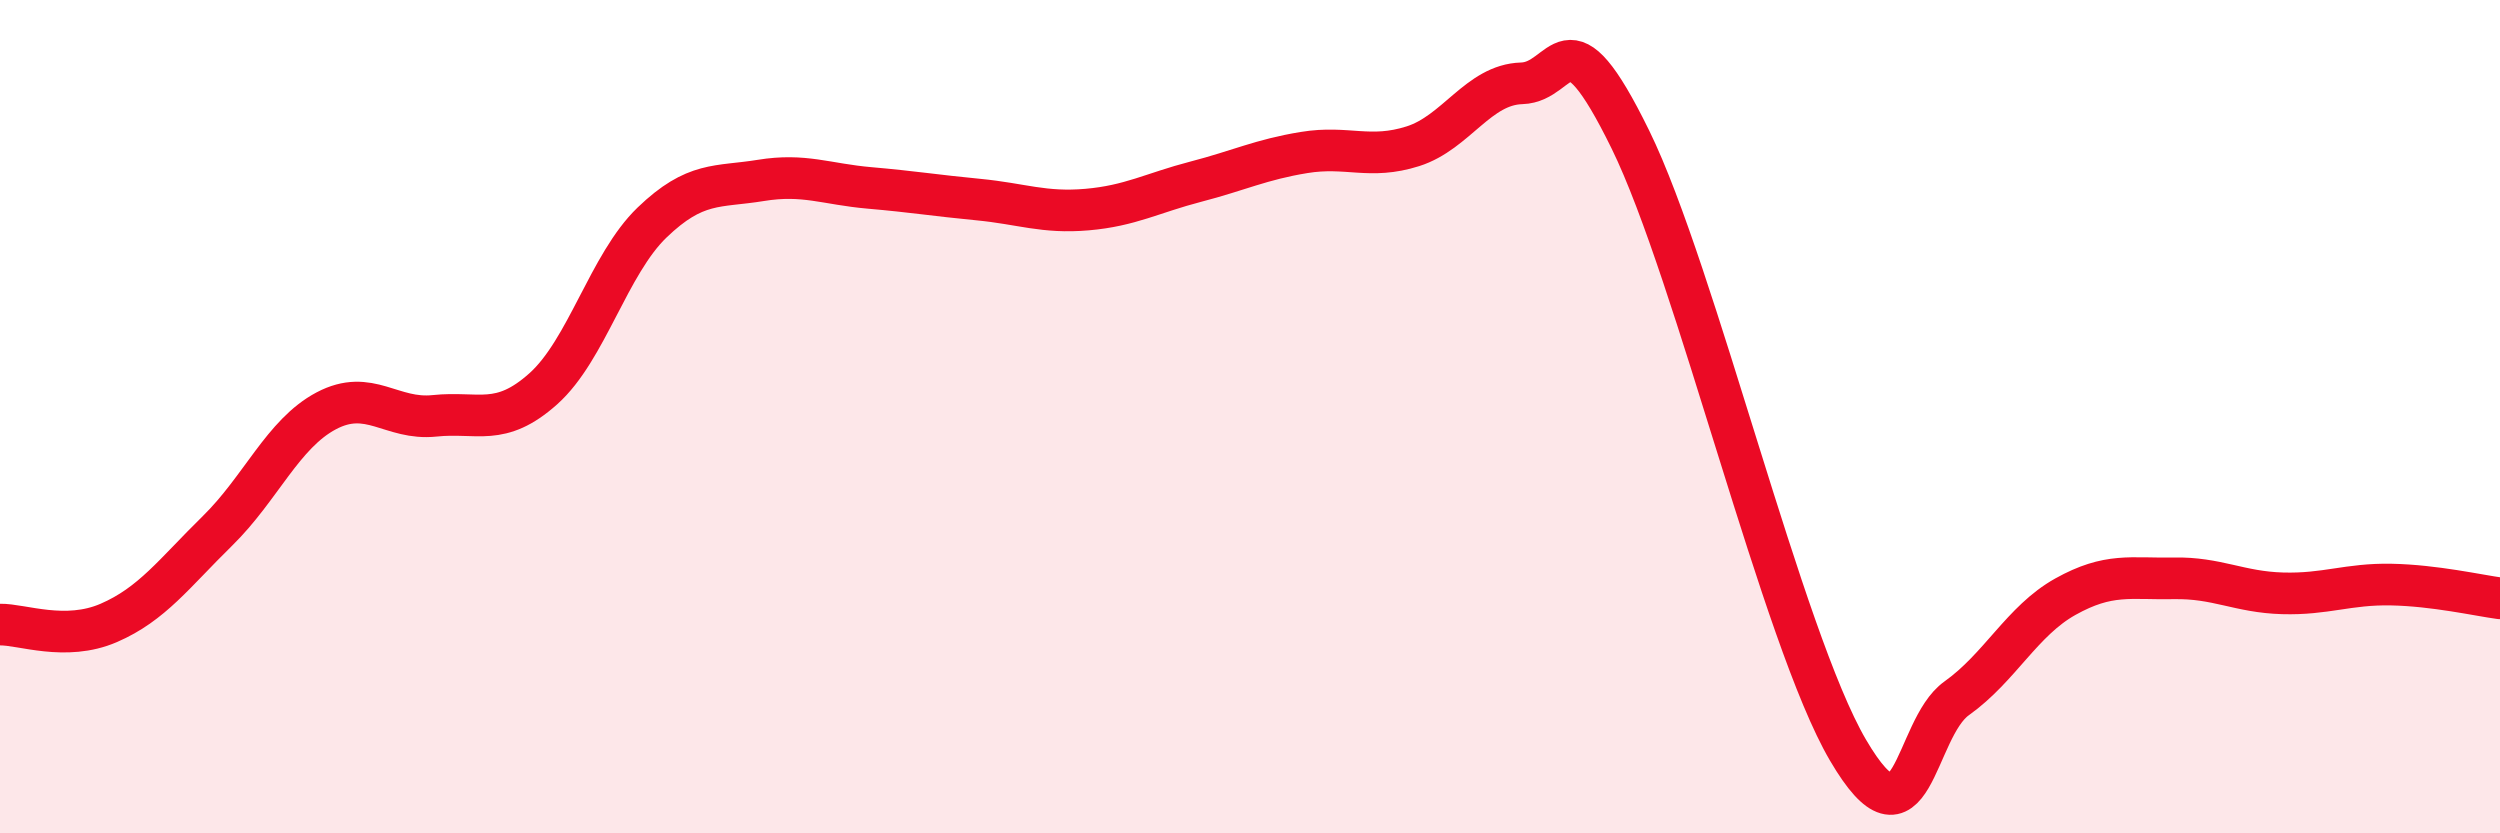 
    <svg width="60" height="20" viewBox="0 0 60 20" xmlns="http://www.w3.org/2000/svg">
      <path
        d="M 0,14.99 C 0.52,14.98 1.57,15.4 2.61,14.95 C 3.65,14.5 4.18,13.76 5.22,12.74 C 6.26,11.72 6.79,10.41 7.83,9.86 C 8.87,9.31 9.39,10.09 10.43,9.98 C 11.47,9.87 12,10.26 13.04,9.33 C 14.08,8.4 14.61,6.34 15.65,5.34 C 16.69,4.34 17.22,4.5 18.26,4.33 C 19.3,4.16 19.83,4.42 20.87,4.51 C 21.91,4.6 22.44,4.69 23.48,4.79 C 24.52,4.89 25.05,5.12 26.09,5.03 C 27.13,4.94 27.66,4.63 28.7,4.36 C 29.74,4.09 30.26,3.83 31.3,3.66 C 32.34,3.49 32.87,3.84 33.91,3.51 C 34.95,3.18 35.48,2.03 36.52,2 C 37.56,1.97 37.56,0.15 39.13,3.35 C 40.7,6.55 42.78,15.32 44.35,18 C 45.92,20.68 45.92,17.5 46.96,16.76 C 48,16.02 48.53,14.9 49.57,14.32 C 50.61,13.74 51.13,13.9 52.17,13.88 C 53.21,13.86 53.74,14.21 54.78,14.24 C 55.82,14.27 56.35,14.01 57.39,14.03 C 58.43,14.05 59.48,14.29 60,14.36L60 20L0 20Z"
        fill="#EB0A25"
        opacity="0.1"
        stroke-linecap="round"
        stroke-linejoin="round"
      />
      <path
        d="M 0,14.99 C 0.52,14.98 1.57,15.4 2.61,14.95 C 3.65,14.5 4.18,13.76 5.22,12.74 C 6.26,11.72 6.79,10.41 7.83,9.86 C 8.87,9.31 9.39,10.09 10.43,9.98 C 11.47,9.87 12,10.26 13.04,9.33 C 14.08,8.4 14.61,6.34 15.65,5.34 C 16.69,4.34 17.22,4.5 18.26,4.33 C 19.3,4.16 19.83,4.42 20.87,4.51 C 21.91,4.6 22.44,4.69 23.48,4.79 C 24.52,4.89 25.05,5.12 26.09,5.03 C 27.13,4.94 27.66,4.63 28.7,4.36 C 29.74,4.09 30.26,3.83 31.3,3.66 C 32.34,3.49 32.87,3.84 33.91,3.51 C 34.95,3.18 35.48,2.03 36.52,2 C 37.56,1.97 37.56,0.15 39.13,3.35 C 40.7,6.55 42.78,15.32 44.35,18 C 45.92,20.68 45.92,17.5 46.96,16.76 C 48,16.02 48.53,14.9 49.57,14.32 C 50.61,13.74 51.13,13.9 52.17,13.88 C 53.21,13.86 53.74,14.21 54.78,14.24 C 55.82,14.27 56.35,14.01 57.39,14.03 C 58.43,14.05 59.48,14.29 60,14.36"
        stroke="#EB0A25"
        stroke-width="1"
        fill="none"
        stroke-linecap="round"
        stroke-linejoin="round"
      />
    </svg>
  